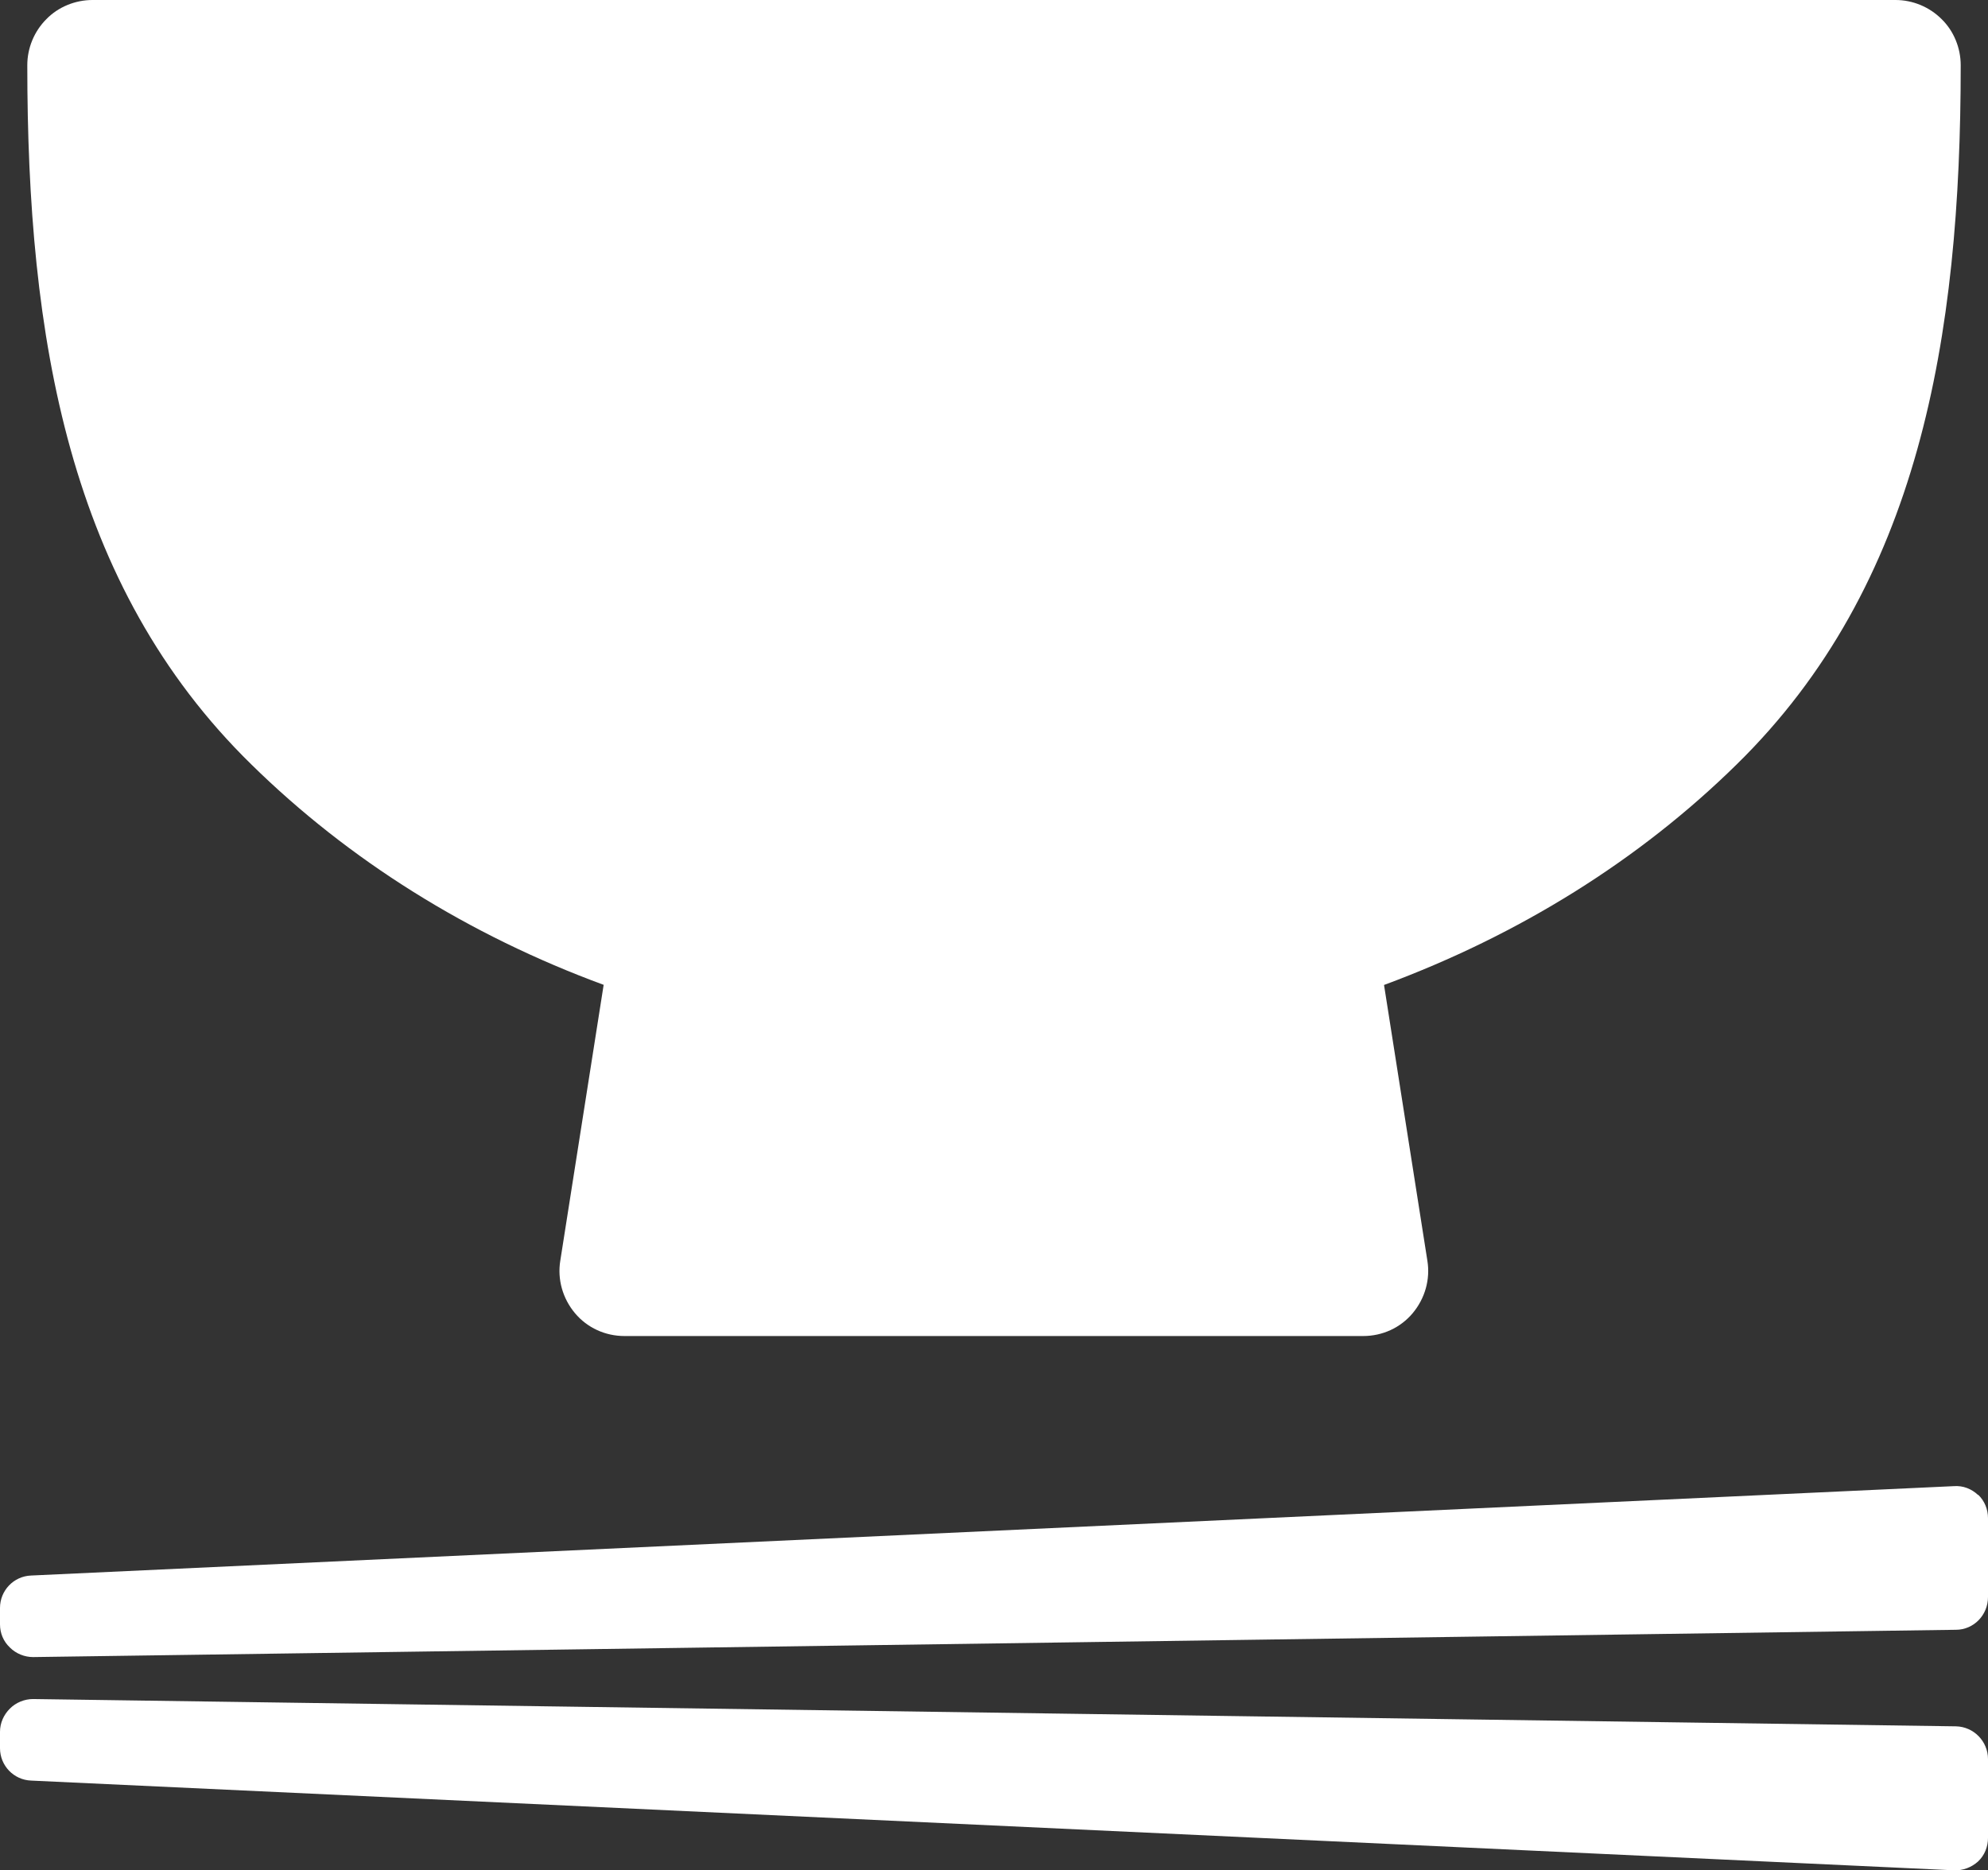 <?xml version="1.0" encoding="UTF-8"?>
<svg id="_レイヤー_2" data-name="レイヤー_2" xmlns="http://www.w3.org/2000/svg" viewBox="0 0 58.26 54.82">
  <rect x="0" y="0" width="58.26" height="54.82" fill="#333333" stroke="none"/>
  <defs>
    <style>
      .cls-1 {
        fill: #fff;
      }
    </style>
  </defs>
  <g id="_レイヤー_1-2" data-name="レイヤー_1">
    <g>
      <path class="cls-1" d="M17.69,28.87l-1.27,8.08c-.09.55.07,1.11.43,1.54.36.43.89.67,1.45.67h21.65c.56,0,1.09-.24,1.45-.67.36-.43.52-.99.43-1.54l-1.27-8.08c3.97-1.47,7.48-3.66,10.33-6.46,5.36-5.25,6.57-12.53,6.57-20.5,0-.5-.2-1-.56-1.35-.36-.36-.85-.56-1.35-.56H2.71c-.5,0-1,.2-1.35.56-.36.36-.56.85-.56,1.35,0,7.97,1.2,15.25,6.57,20.5,2.85,2.8,6.36,5,10.33,6.46Z"/>
      <path class="cls-1" d="M57.32,50.6l-56.35-.8c-.25,0-.5.1-.68.28-.18.18-.29.42-.29.68v.48c0,.51.4.93.91.95l56.35,2.63c.26.01.51-.08.71-.26.19-.18.29-.43.29-.69v-2.31c0-.52-.42-.95-.94-.96Z"/>
      <path class="cls-1" d="M57.97,43.82c-.19-.18-.44-.28-.71-.26L.91,46.18c-.51.02-.91.44-.91.95v.48c0,.26.1.5.29.68.18.18.43.28.68.28l56.35-.8c.52,0,.94-.43.94-.96v-2.31c0-.26-.1-.51-.29-.69Z"/>
    </g>
  </g>
</svg>